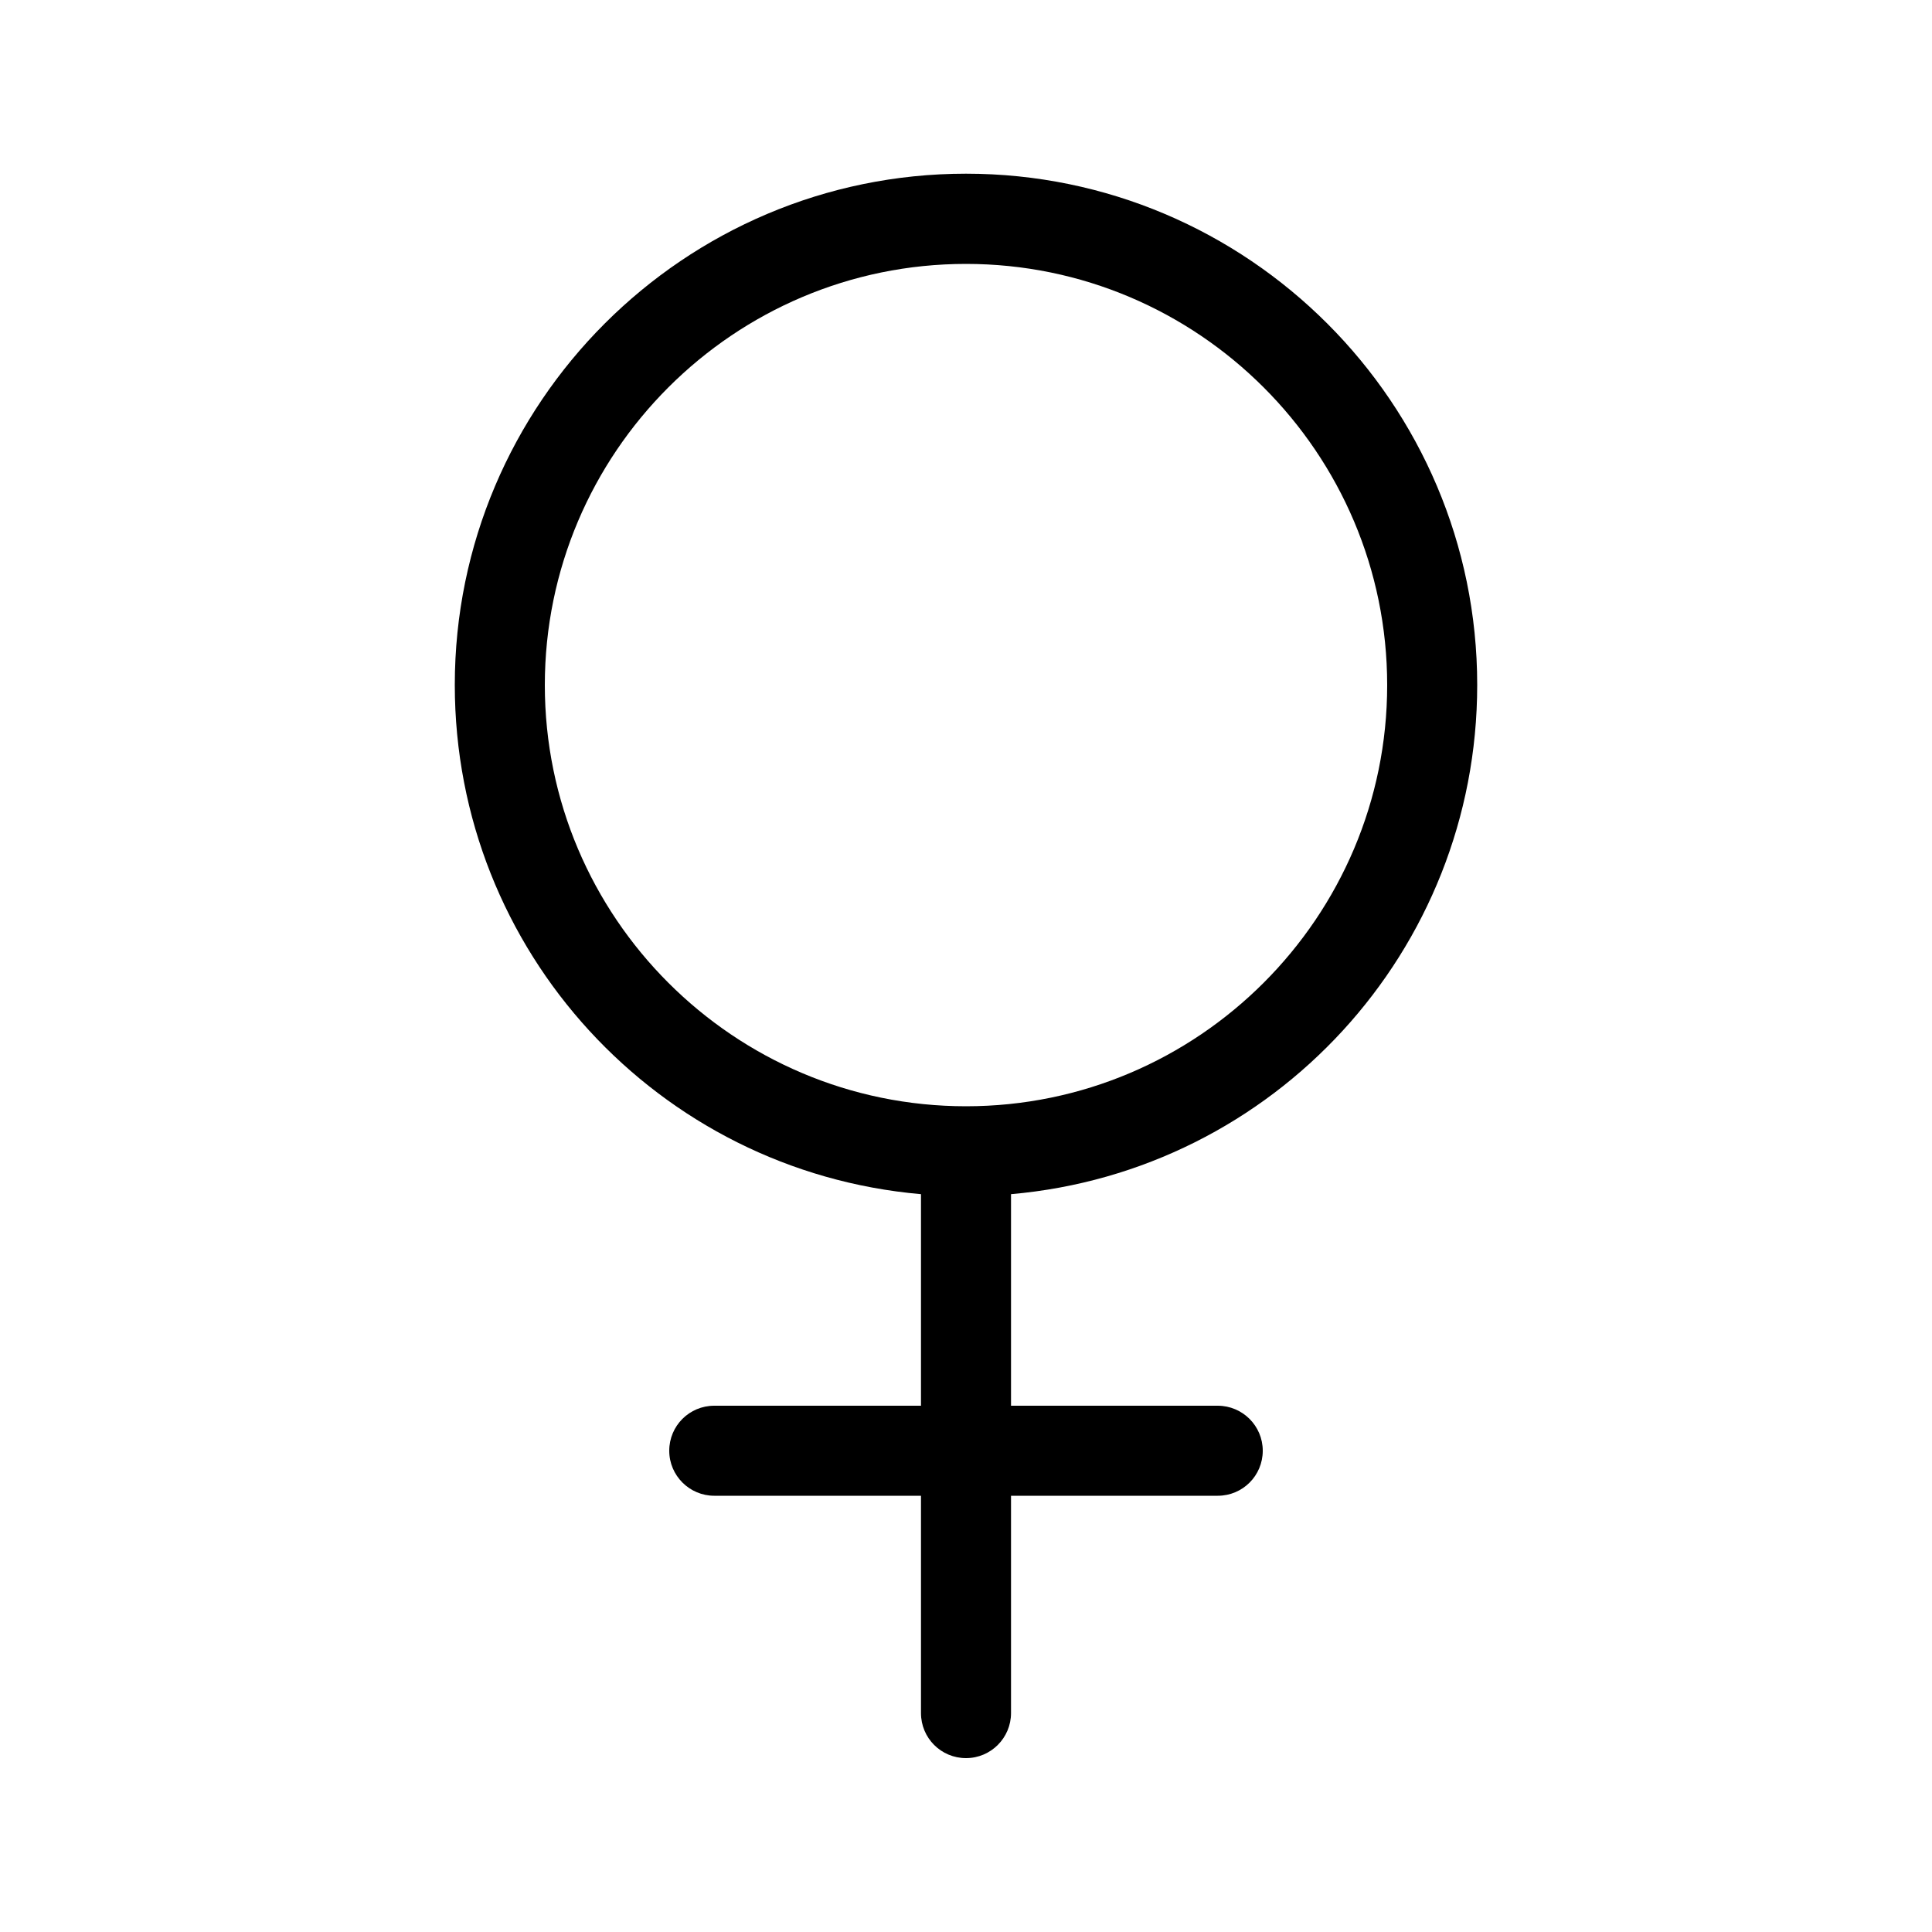 <?xml version="1.0" encoding="UTF-8"?>
<svg id="Layer_1" data-name="Layer 1" xmlns="http://www.w3.org/2000/svg" viewBox="0 0 100 100">
  <path d="M50,91c-1.29,0-2.33-1.04-2.33-2.33v-11.25h-10.7c-1.28,0-2.33-1.04-2.33-2.33s1.04-2.33,2.33-2.33h10.7v-10.95c-13.61-1.19-24.13-12.59-24.13-26.36,0-14.59,11.87-26.46,26.46-26.46s26.46,11.87,26.46,26.46c0,13.77-10.52,25.17-24.13,26.36v10.95h10.7c1.28,0,2.33,1.04,2.33,2.33s-1.04,2.33-2.33,2.33h-10.7v11.25c0,1.28-1.04,2.33-2.33,2.33Zm0-77.34c-12.02,0-21.8,9.78-21.8,21.8s9.78,21.8,21.8,21.8,21.8-9.78,21.8-21.8-9.78-21.8-21.8-21.8Z"/>
  <path d="M75.46,35.46c0-14.04-11.42-25.46-25.46-25.46s-25.46,11.42-25.46,25.46,10.71,24.73,24.13,25.43v12.88h-11.7c-.73,0-1.33,.59-1.33,1.33s.59,1.33,1.33,1.33h11.7v12.25c0,.73,.59,1.33,1.33,1.33s1.33-.59,1.33-1.33v-12.25h11.7c.73,0,1.33-.59,1.33-1.33s-.59-1.33-1.33-1.33h-11.7v-12.88c13.42-.69,24.13-11.83,24.13-25.43Zm-48.26,0c0-12.57,10.23-22.8,22.8-22.8s22.8,10.23,22.8,22.8-10.23,22.8-22.8,22.8-22.8-10.23-22.8-22.8Z"/>
</svg>